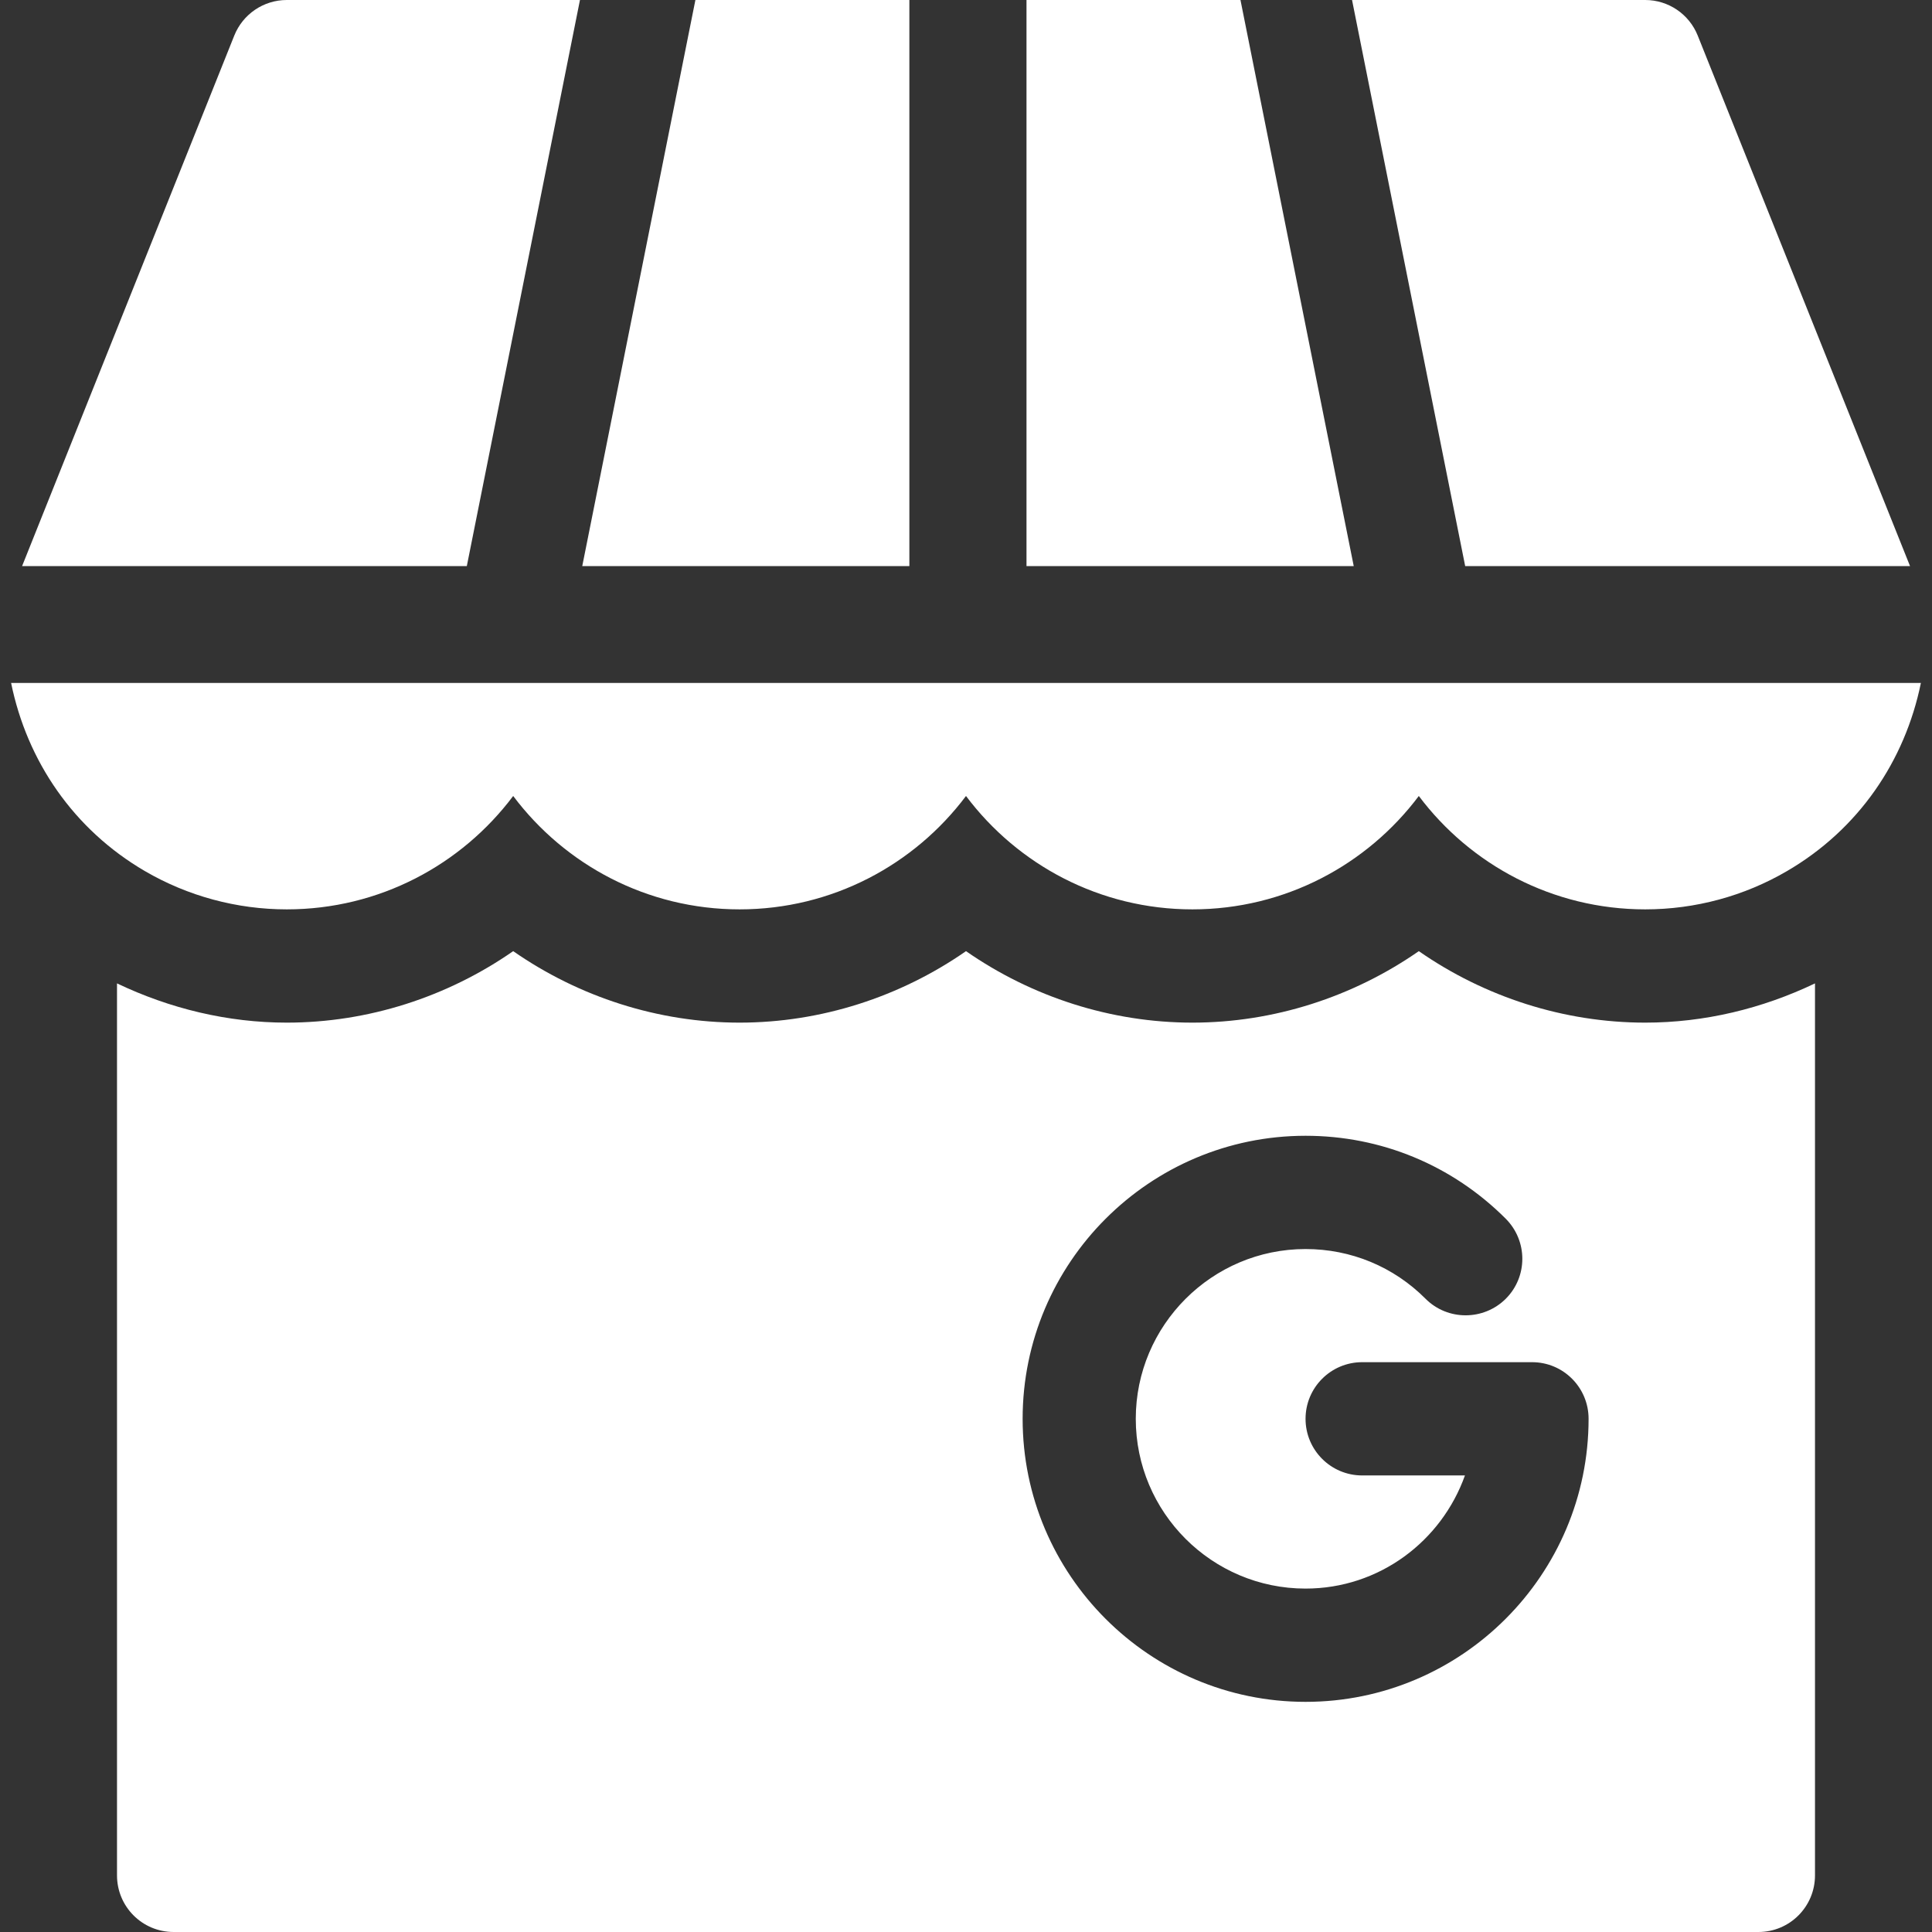 <svg width="16" height="16" viewBox="0 0 16 16" fill="none" xmlns="http://www.w3.org/2000/svg">
<rect x="0" y="0" width="16" height="16" fill="#333333" stroke="none"/>
<g clip-path="url(#clip0_8_483)">
<path d="M7.531 4.688V0H5.759L4.822 4.688H7.531Z" fill="white"/>
<path d="M12.134 4.688H15.818L14.06 0.295C13.989 0.117 13.817 0 13.625 0H11.197L12.134 4.688Z" fill="white"/>
<path d="M1.2 7.214C1.555 7.421 1.961 7.531 2.375 7.531C3.141 7.531 3.822 7.162 4.25 6.592C4.678 7.162 5.359 7.531 6.125 7.531C6.891 7.531 7.572 7.162 8 6.592C8.428 7.162 9.109 7.531 9.875 7.531C10.641 7.531 11.322 7.162 11.75 6.592C12.178 7.162 12.859 7.531 13.625 7.531C14.039 7.531 14.445 7.421 14.799 7.214C15.391 6.869 15.776 6.303 15.908 5.656H0.092C0.224 6.303 0.609 6.869 1.2 7.214Z" fill="white"/>
<path d="M1.94 0.295L0.183 4.688H3.866L4.803 0H2.375C2.183 0 2.011 0.117 1.94 0.295Z" fill="white"/>
<path d="M8.501 0V4.688H11.211L10.273 0H8.501Z" fill="white"/>
<path d="M11.75 7.877C11.205 8.256 10.549 8.469 9.875 8.469C9.201 8.469 8.545 8.256 8 7.877C7.455 8.256 6.799 8.469 6.125 8.469C5.451 8.469 4.795 8.256 4.25 7.877C3.705 8.256 3.049 8.469 2.375 8.469C1.886 8.469 1.407 8.353 0.969 8.144V15.531C0.969 15.79 1.178 16 1.438 16H14.562C14.822 16 15.031 15.79 15.031 15.531V8.144C14.594 8.353 14.115 8.469 13.625 8.469C12.951 8.469 12.295 8.256 11.75 7.877ZM10.812 14.094C9.52 14.094 8.469 13.042 8.469 11.75C8.469 10.458 9.52 9.406 10.812 9.406C11.439 9.406 12.027 9.65 12.47 10.093C12.653 10.277 12.653 10.573 12.47 10.756C12.287 10.938 11.989 10.939 11.806 10.756C11.541 10.49 11.188 10.344 10.812 10.344C10.037 10.344 9.406 10.975 9.406 11.75C9.406 12.526 10.037 13.156 10.812 13.156C11.423 13.156 11.938 12.763 12.132 12.219H11.281C11.022 12.219 10.812 12.009 10.812 11.75C10.812 11.491 11.022 11.281 11.281 11.281H12.688C12.947 11.281 13.156 11.491 13.156 11.75C13.156 13.042 12.105 14.094 10.812 14.094Z" fill="white"/>
</g>
<defs>
<clipPath id="clip0_8_483">
<rect width="16" height="16" fill="white"/>
</clipPath>
</defs>
</svg>
